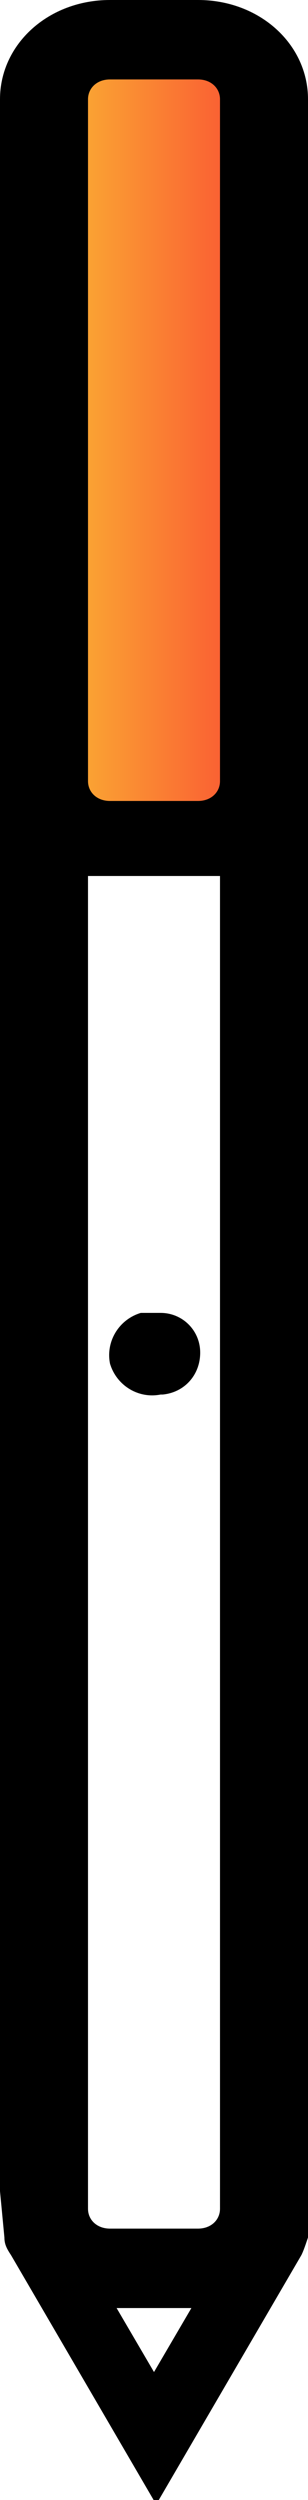 <?xml version="1.0" encoding="UTF-8"?>
<svg id="Vrstva_1" data-name="Vrstva 1" xmlns="http://www.w3.org/2000/svg" version="1.1" xmlns:xlink="http://www.w3.org/1999/xlink" viewBox="0 0 14 113.3">
  <defs>
    <style>
      .cls-1 {
        fill: url(#Nepojmenovaný_přechod_9);
      }

      .cls-1, .cls-2 {
        stroke-width: 0px;
      }

      .cls-2 {
        fill: #000;
      }
    </style>
    <linearGradient id="Nepojmenovaný_přechod_9" data-name="Nepojmenovaný přechod 9" x1="2" y1="19.9" x2="12" y2="19.9" gradientTransform="translate(14 39.8) rotate(-180)" gradientUnits="userSpaceOnUse">
      <stop offset="0" stop-color="#fab733"/>
      <stop offset=".8" stop-color="#fa6233"/>
    </linearGradient>
  </defs>
  <g>
    <rect class="cls-1" x="2" y="1.8" width="10" height="36.3" rx="3" ry="3" transform="translate(14 39.8) rotate(180)"/>
    <path class="cls-2" d="M14,99.2c0,0,0-.1,0-.2V4.5C14,2,11.8,0,9,0h-4C2.2,0,0,2,0,4.5v94.6c0,0,0,.1,0,.2l.2,2.1c0,.3.1.5.3.8l6.6,11.3,6.6-11.3c.1-.2.2-.5.3-.8l.2-2.1ZM4,4.5c0-.5.4-.9,1-.9h4c.6,0,1,.4,1,.9v30.9c0,.5-.4.9-1,.9h-4c-.6,0-1-.4-1-.9V4.5ZM9,101h-4c-.6,0-1-.4-1-.9v-60.4c.3,0,.7,0,1,0h4c.3,0,.7,0,1,0v60.4c0,.5-.4.9-1,.9ZM5.3,104.6h3.4l-1.7,2.9-1.7-2.9Z"/>
  </g>
  <path class="cls-2" d="M9.1,61.3c0,1-.7,1.8-1.7,1.9,0,0,0,0-.1,0-1,.2-2-.4-2.3-1.4-.2-1,.4-2,1.4-2.3.3,0,.6,0,.9,0,1,0,1.8.8,1.8,1.8Z"/>
</svg>